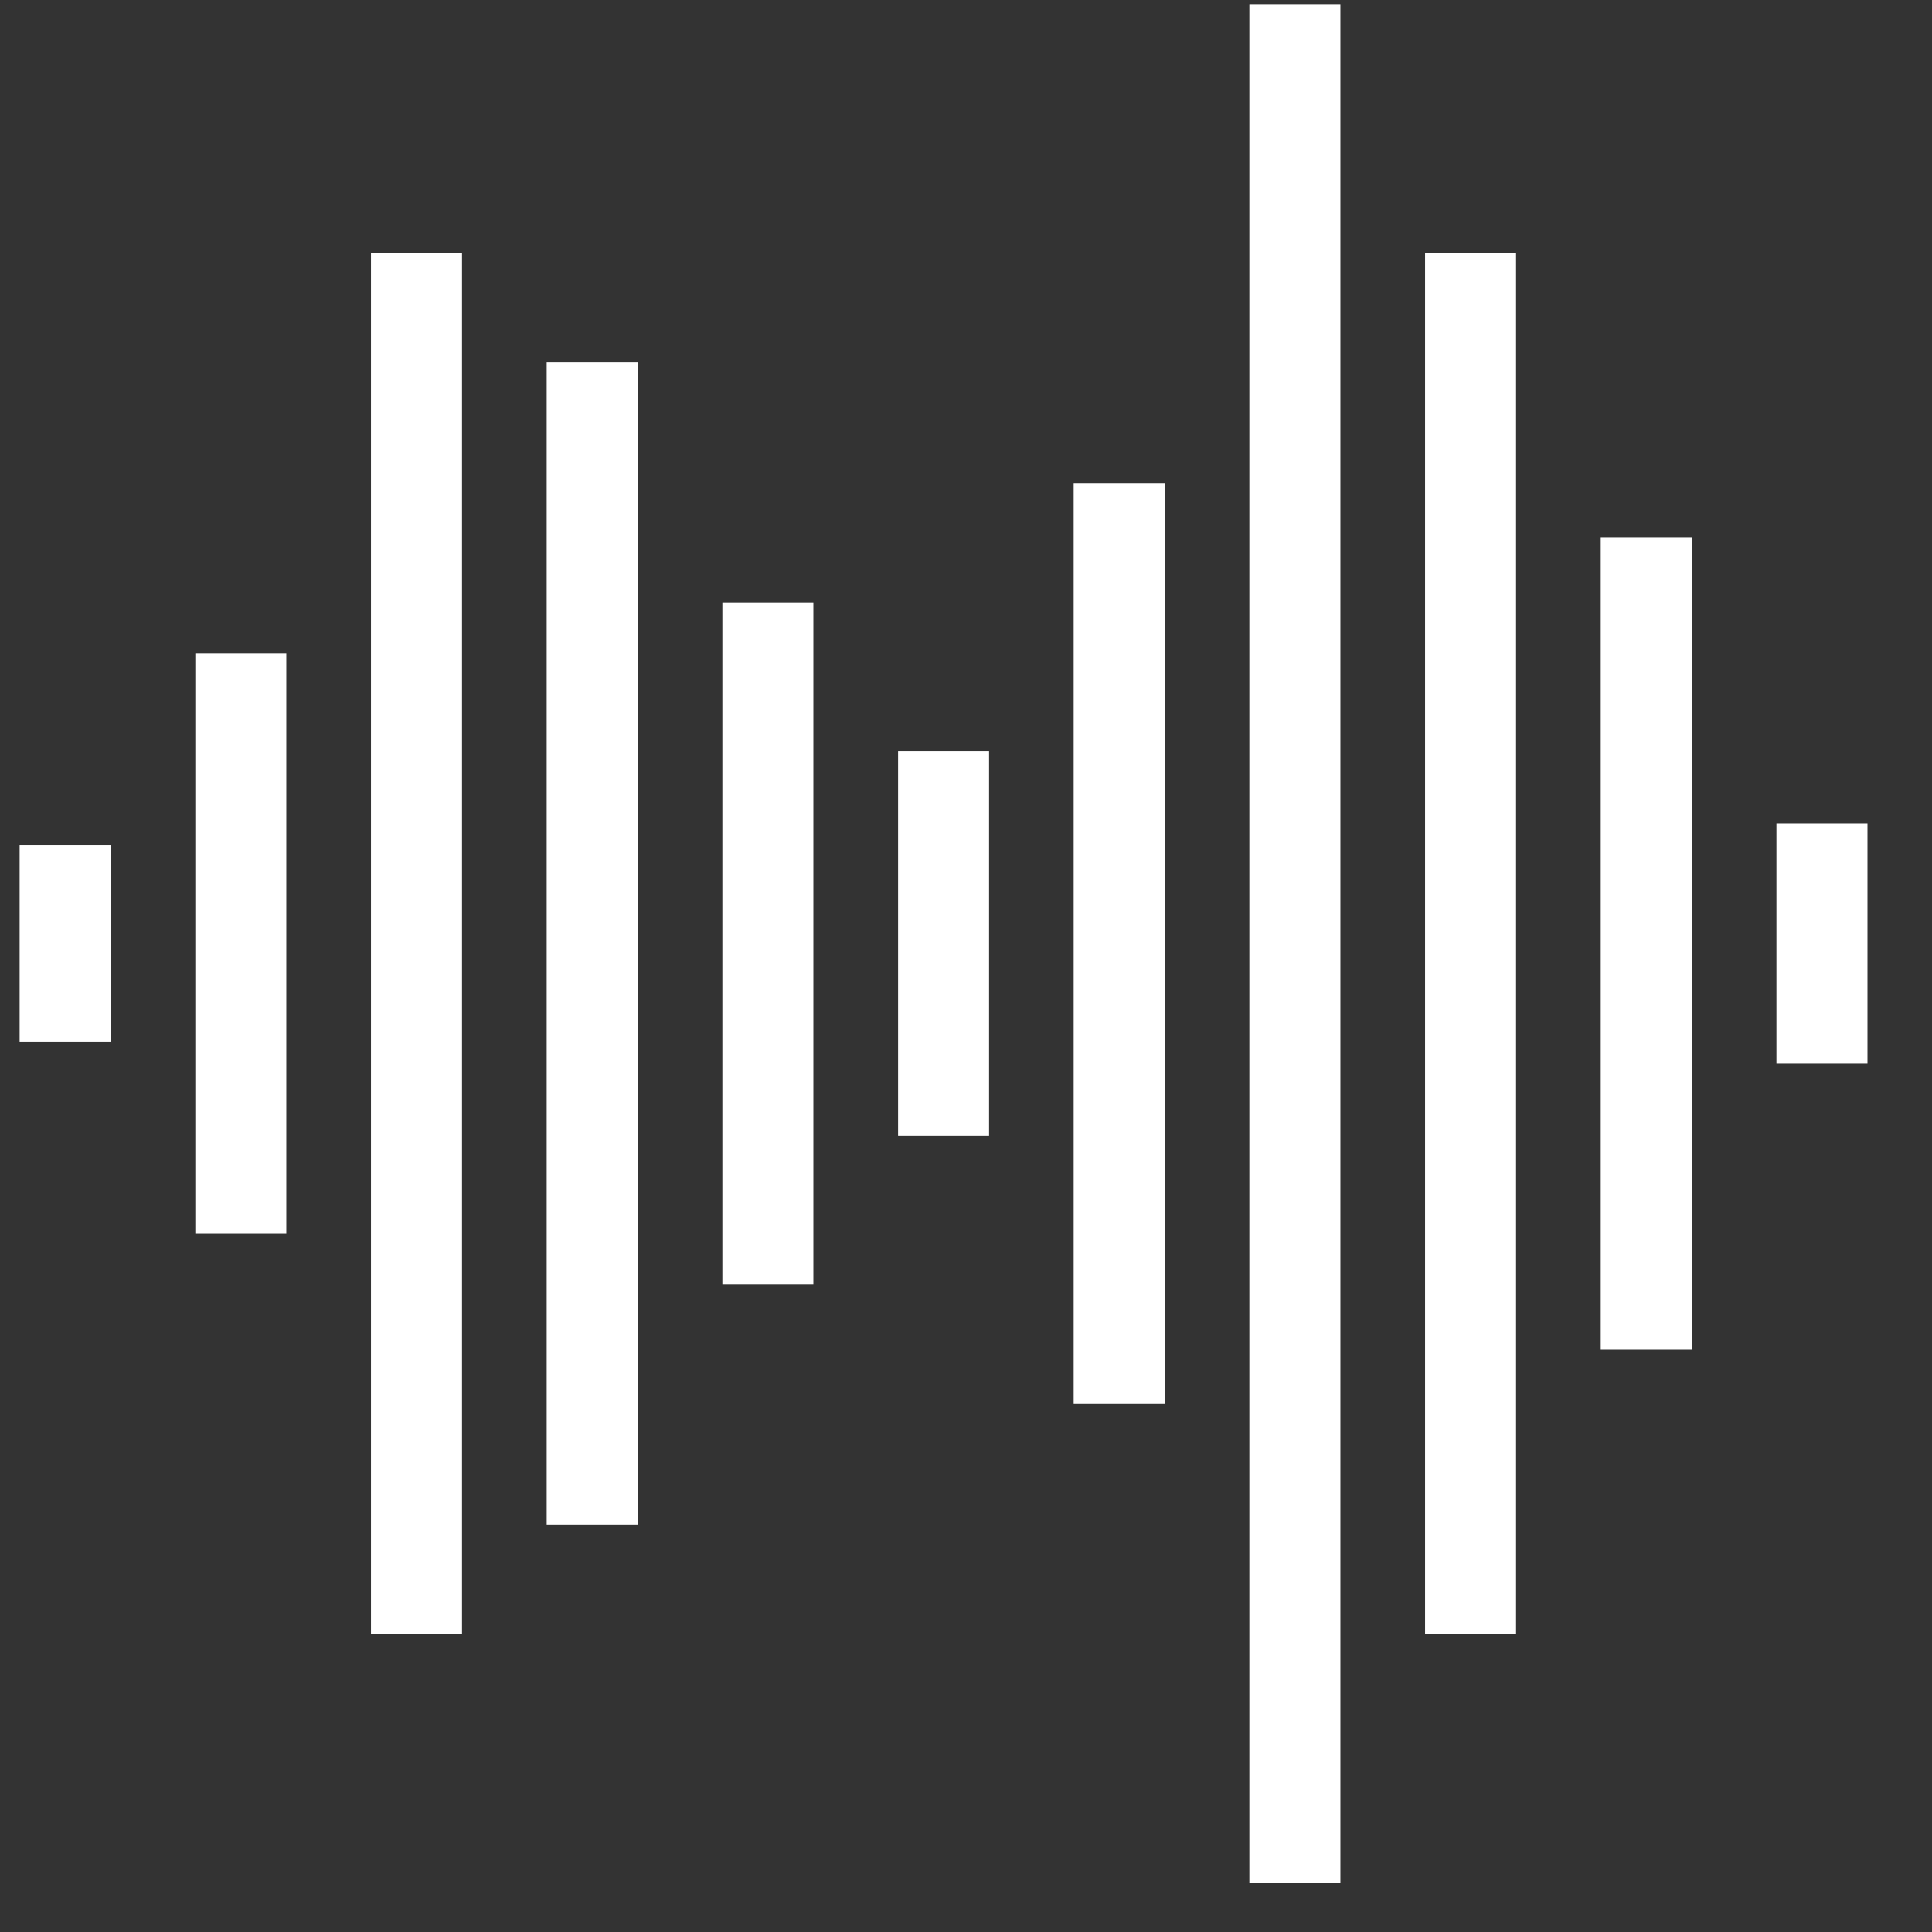 <svg width="52" height="52" viewBox="0 0 52 52" fill="none" xmlns="http://www.w3.org/2000/svg">
<rect x="0" y="0" width="52" height="52" fill="#333333" stroke="none"/>
<path d="M17.164 41.035H14.714V9.758H17.164V41.035Z" fill="white"/>
<path d="M21.892 34.576H19.443V16.217H21.892V34.576Z" fill="white"/>
<path d="M26.621 30.573H24.172V20.219H26.621V30.573Z" fill="white"/>
<path d="M31.348 37.789H28.898V13.005H31.348V37.789Z" fill="white"/>
<path d="M36.077 50.679H33.627V0.112H36.077V50.679Z" fill="white"/>
<path d="M12.435 43.974H9.985V6.816H12.435V43.974Z" fill="white"/>
<path d="M7.706 33.208H5.257V17.583H7.706V33.208Z" fill="white"/>
<path d="M2.978 28.037H0.528V22.756H2.978V28.037Z" fill="white"/>
<path d="M40.805 43.974H38.356V6.816H40.805V43.974Z" fill="white"/>
<path d="M45.534 36.327H43.084V14.465H45.534V36.327Z" fill="white"/>
<path d="M50.263 28.63H47.813V22.162H50.263V28.63Z" fill="white"/>
</svg>
